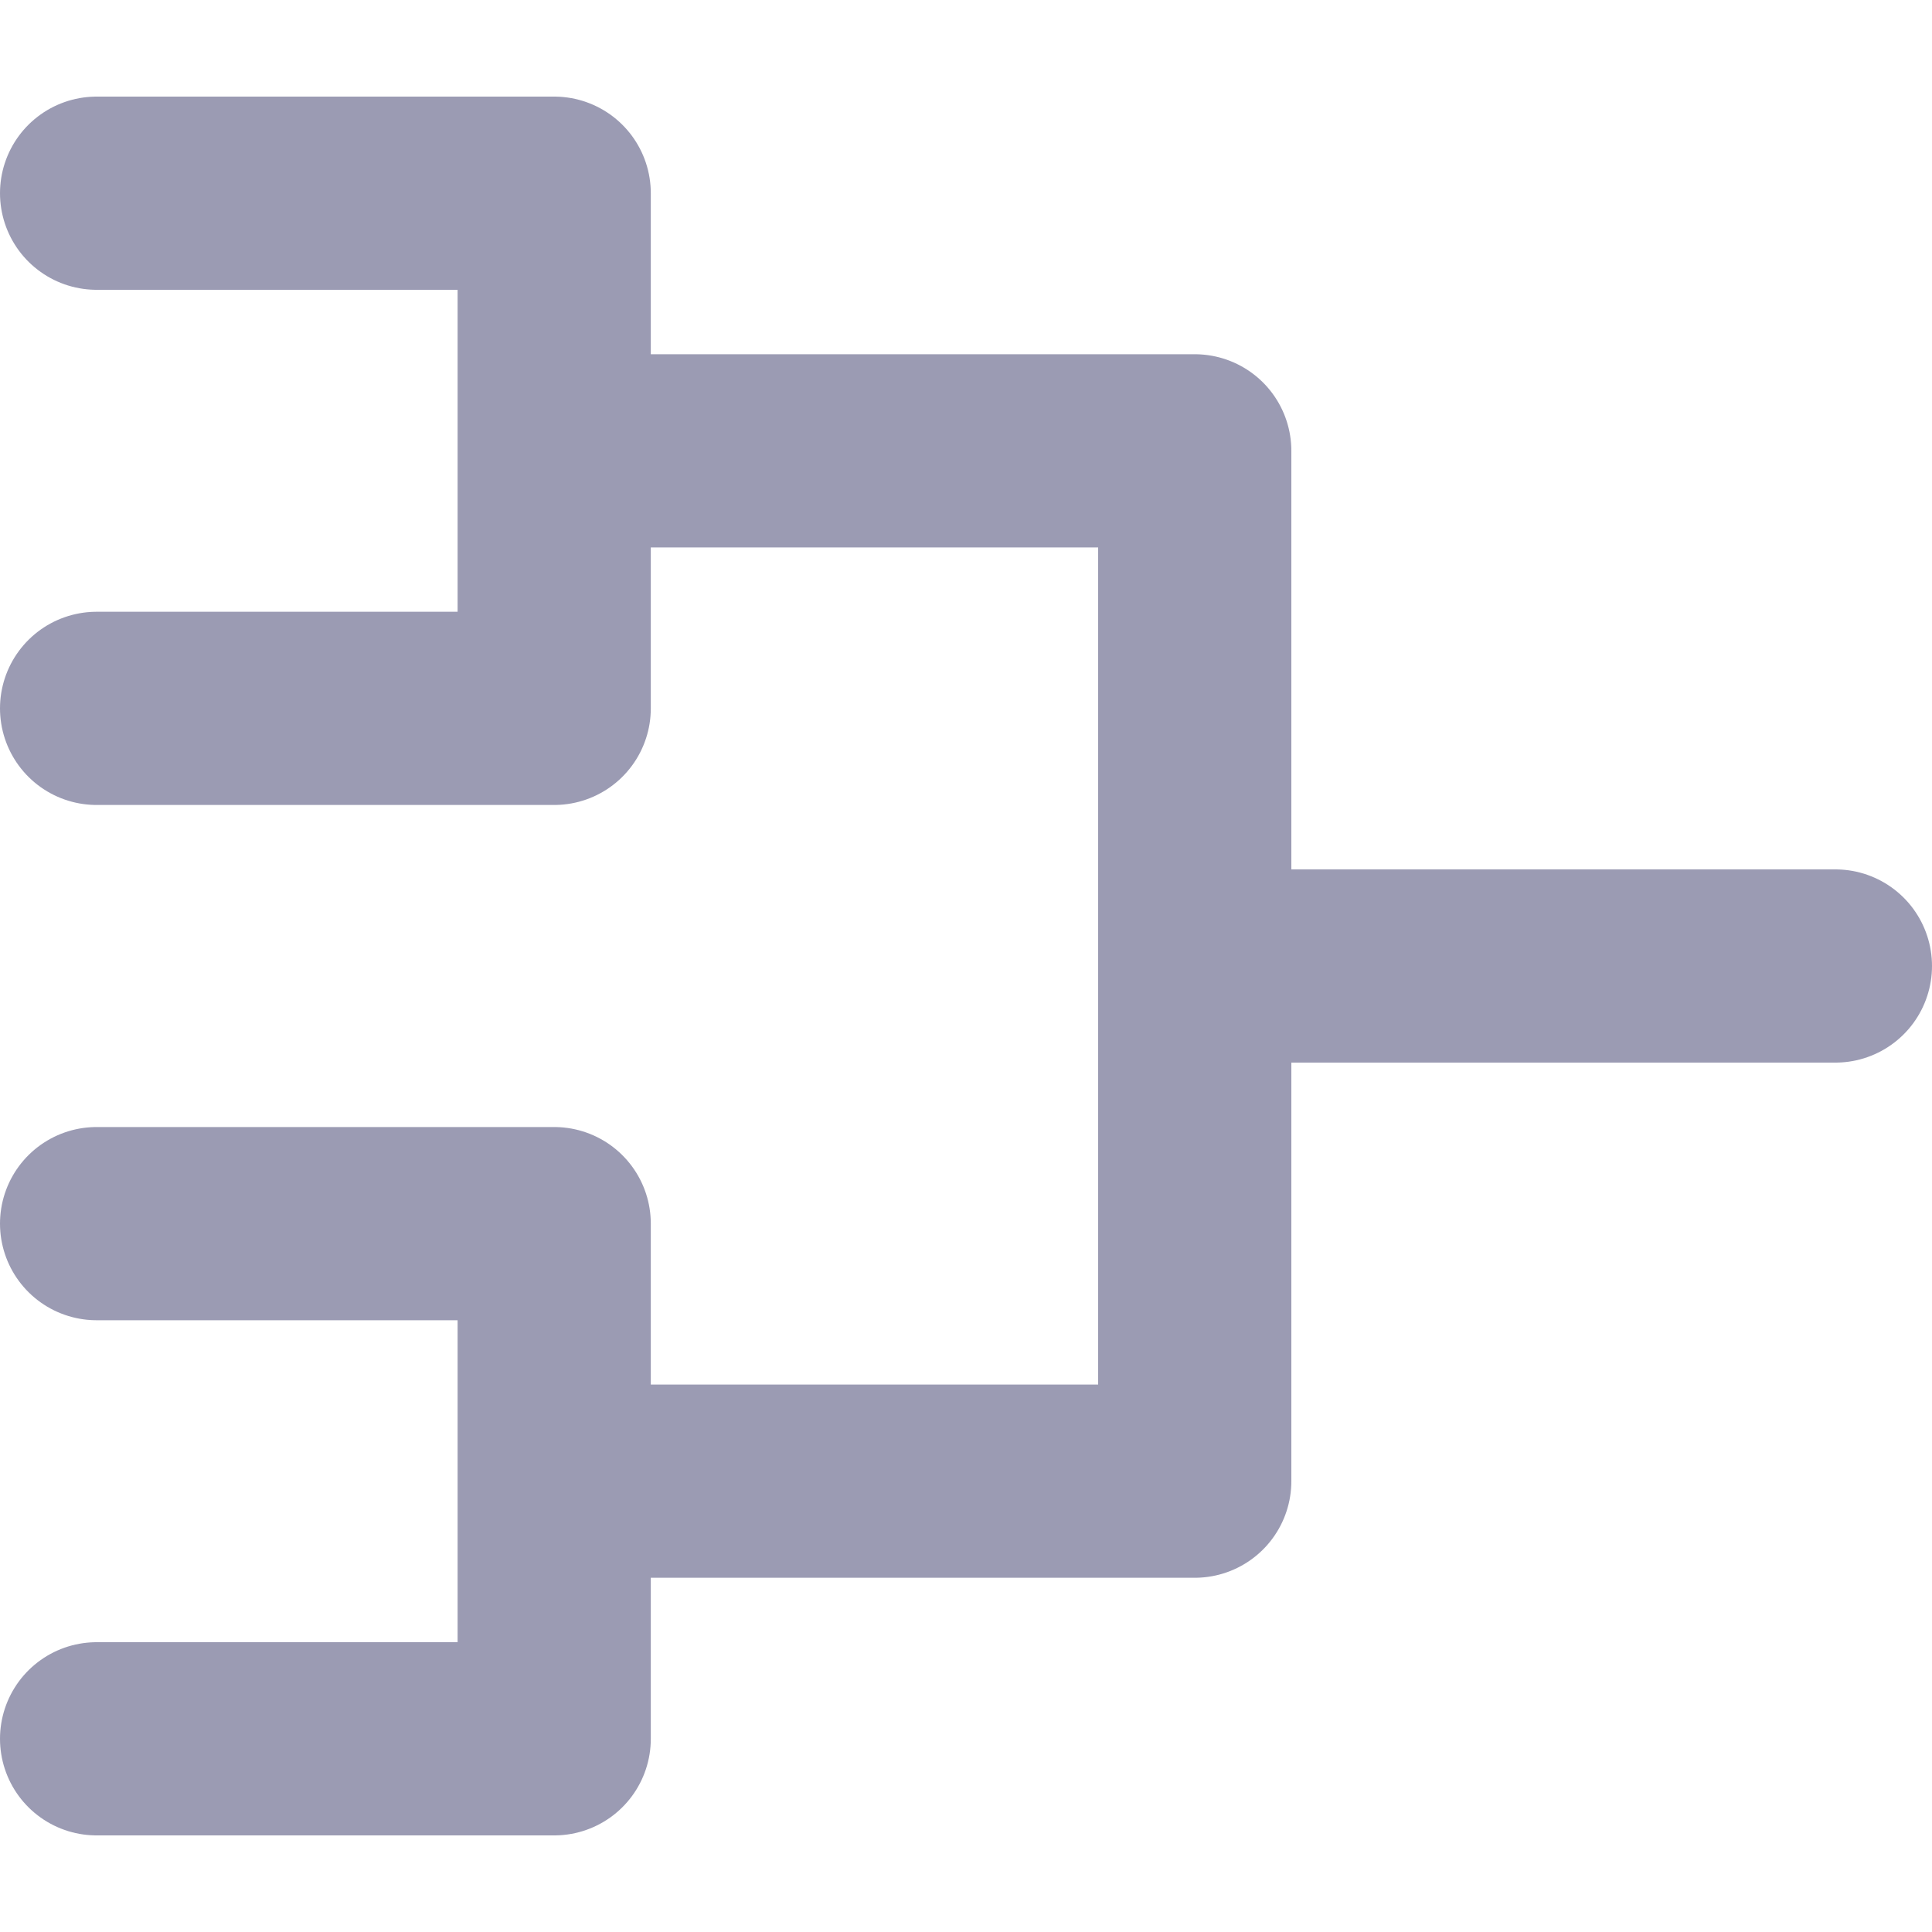 <svg width="20" height="20" viewBox="0 0 20 20" fill="none" xmlns="http://www.w3.org/2000/svg"><path d="M1 2H5.737V7.333H1M5.737 4.667H12.368V15.333H5.737M12.368 10H19M1 12.667H5.737V18H1" stroke="#9B9BB3" stroke-width="2" stroke-linecap="round" stroke-linejoin="round"/></svg>
